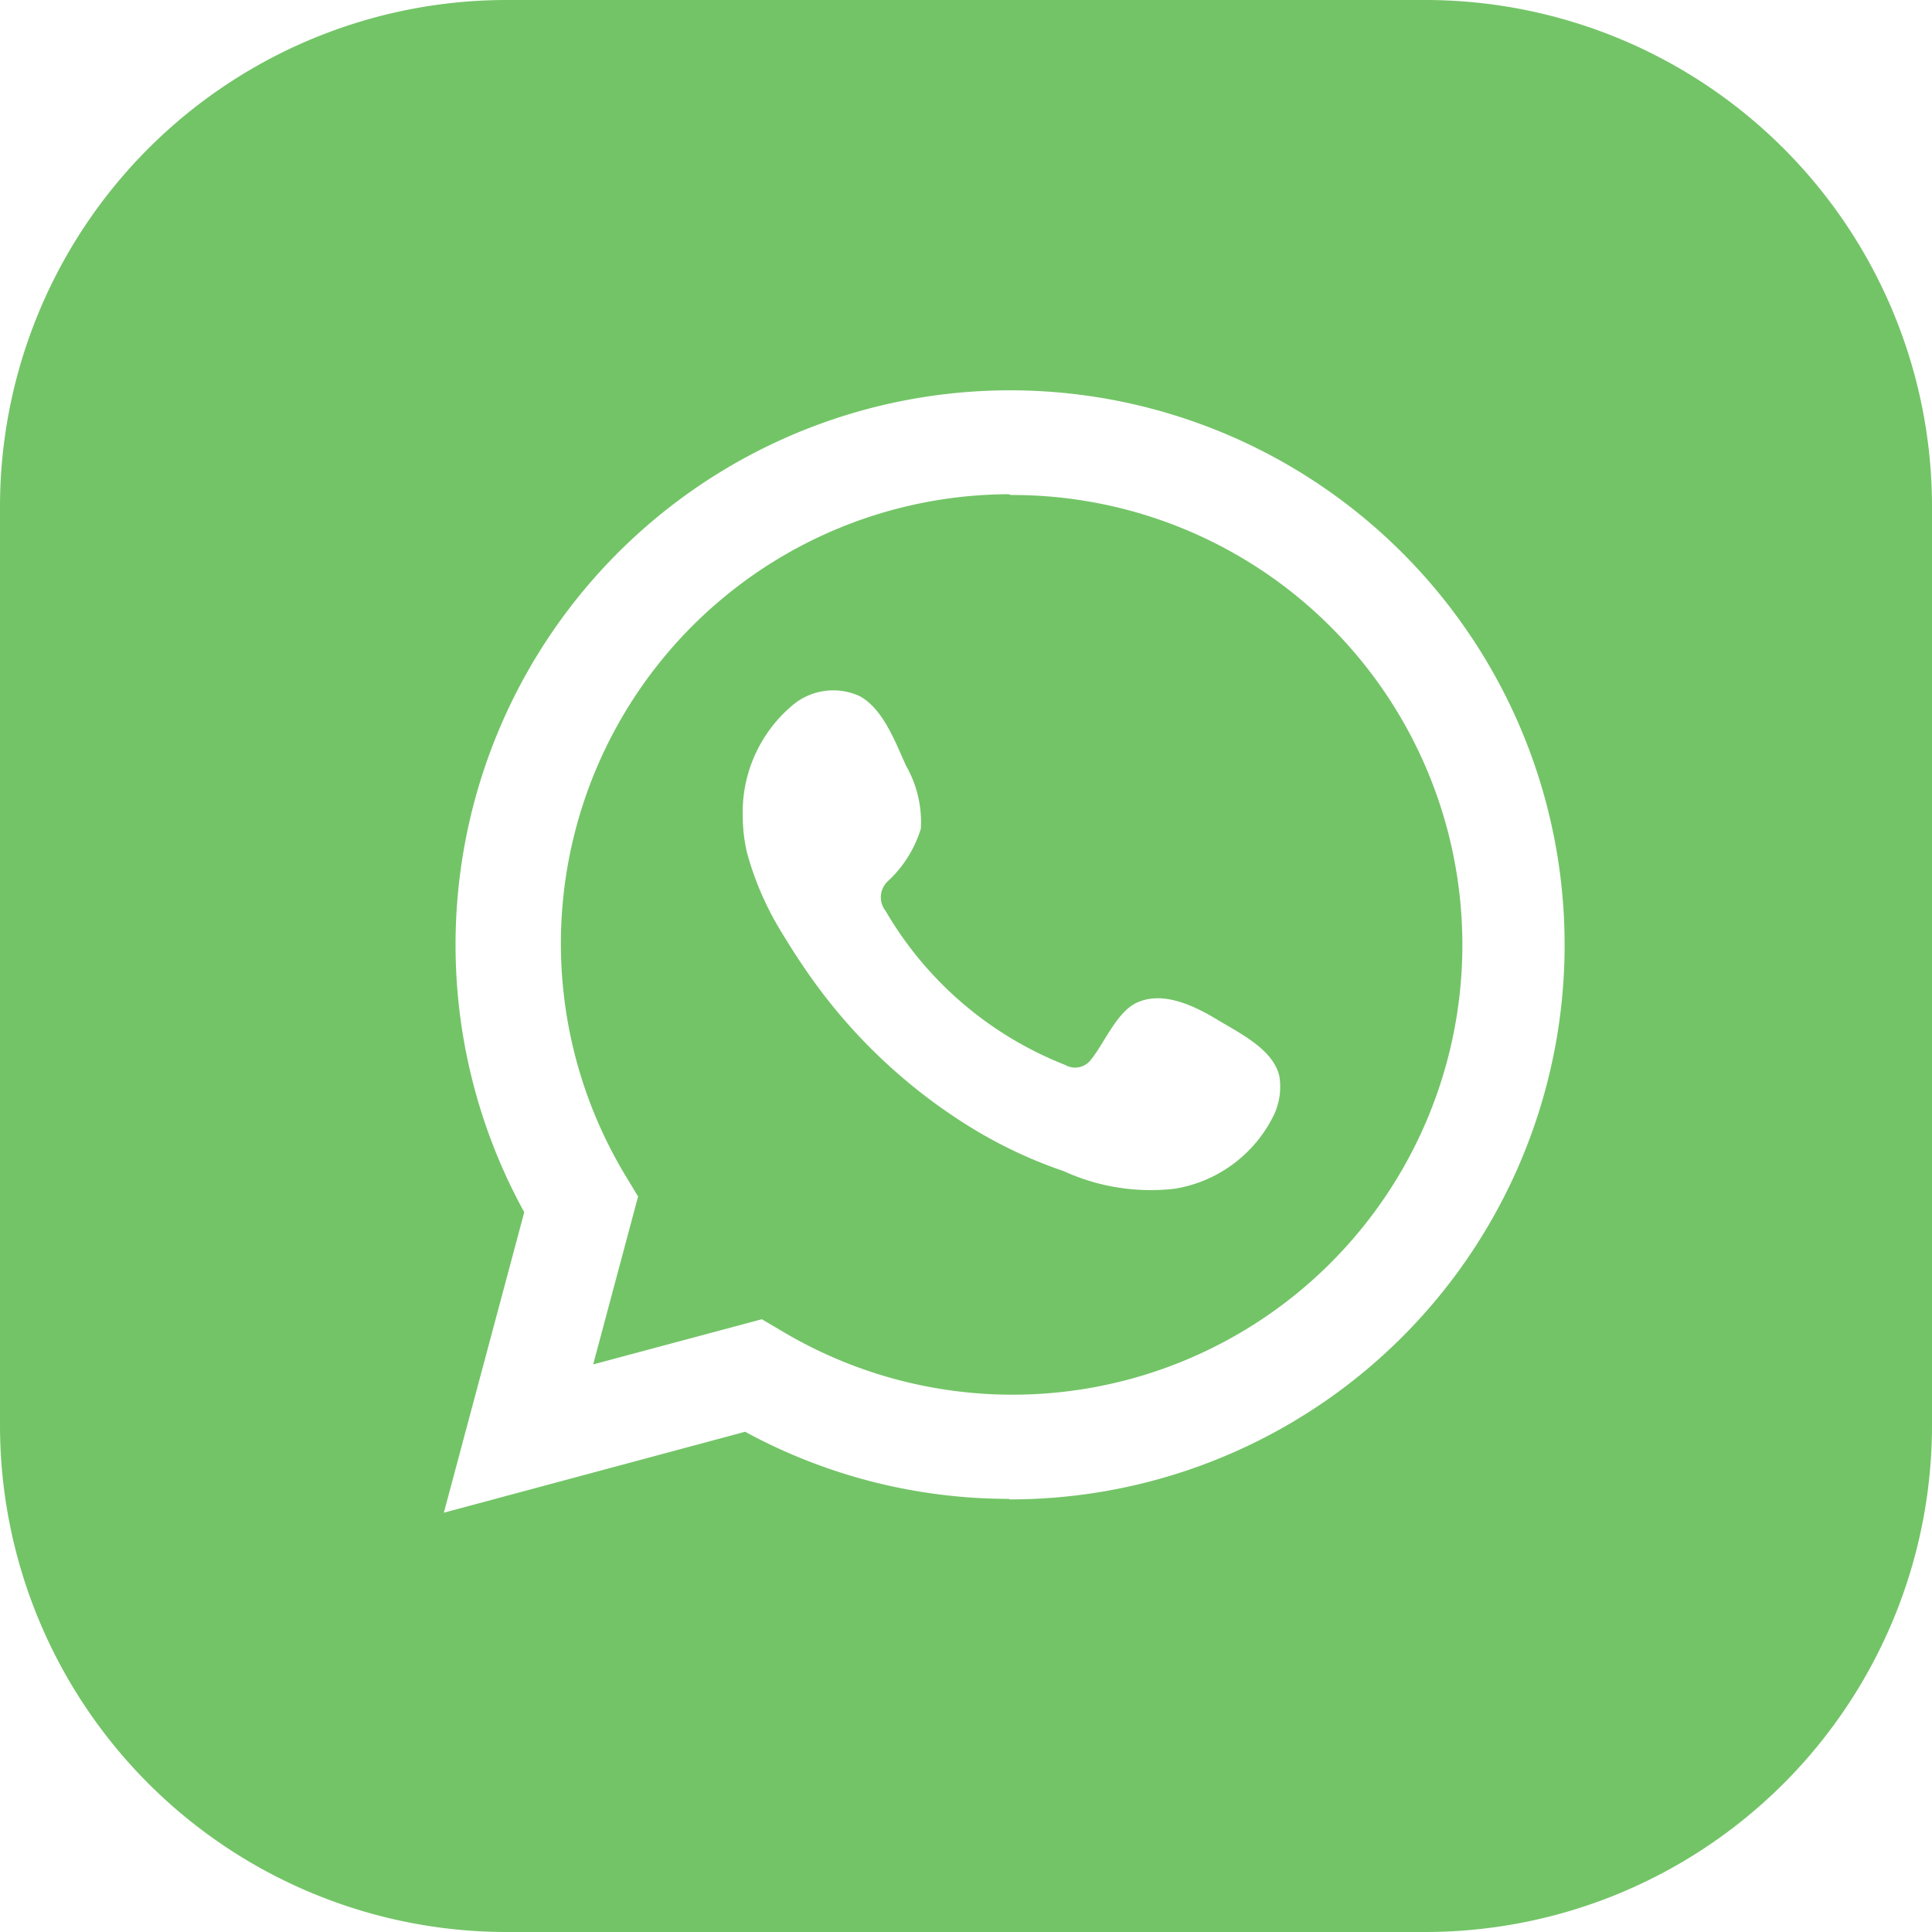 <svg xmlns="http://www.w3.org/2000/svg" viewBox="0 0 74 74"><defs><style>.cls-1{fill:#73c467;}</style></defs><g id="Layer_2" data-name="Layer 2"><g id="ELEMENTS"><path class="cls-1" d="M54.64,0H19.36A19.41,19.41,0,0,0,0,19.36V54.64A19.41,19.41,0,0,0,19.36,74H54.64A19.41,19.41,0,0,0,74,54.64V19.36A19.41,19.41,0,0,0,54.64,0Zm-16,57.41a21.15,21.15,0,0,1-10.1-2.57L17,57.94l3.08-11.51a21.24,21.24,0,1,1,18.59,11Zm0-38.48A17.21,17.21,0,0,0,24,45.1l.44.73-1.72,6.43,6.46-1.73.73.43a17.23,17.23,0,1,0,8.8-32ZM48.81,42.67A5.14,5.14,0,0,1,45,45.53a8,8,0,0,1-4.25-.67,17.68,17.68,0,0,1-3.65-1.73,21,21,0,0,1-5.85-5.43c-.48-.66-.93-1.35-1.35-2.05a11.6,11.6,0,0,1-1.29-3,6.08,6.08,0,0,1-.16-1.35,5.35,5.35,0,0,1,1.85-4.24,2.42,2.42,0,0,1,2.64-.39c.9.5,1.36,1.78,1.77,2.67a4.34,4.34,0,0,1,.56,2.4,4.54,4.54,0,0,1-1.25,2,.84.84,0,0,0-.1,1.15,13.8,13.8,0,0,0,6.88,5.9.76.76,0,0,0,1-.22c.51-.63,1-1.87,1.8-2.19,1-.42,2.17.16,3.05.69S48.76,40.2,49,41.21A2.53,2.53,0,0,1,48.81,42.67Z"/></g></g></svg>